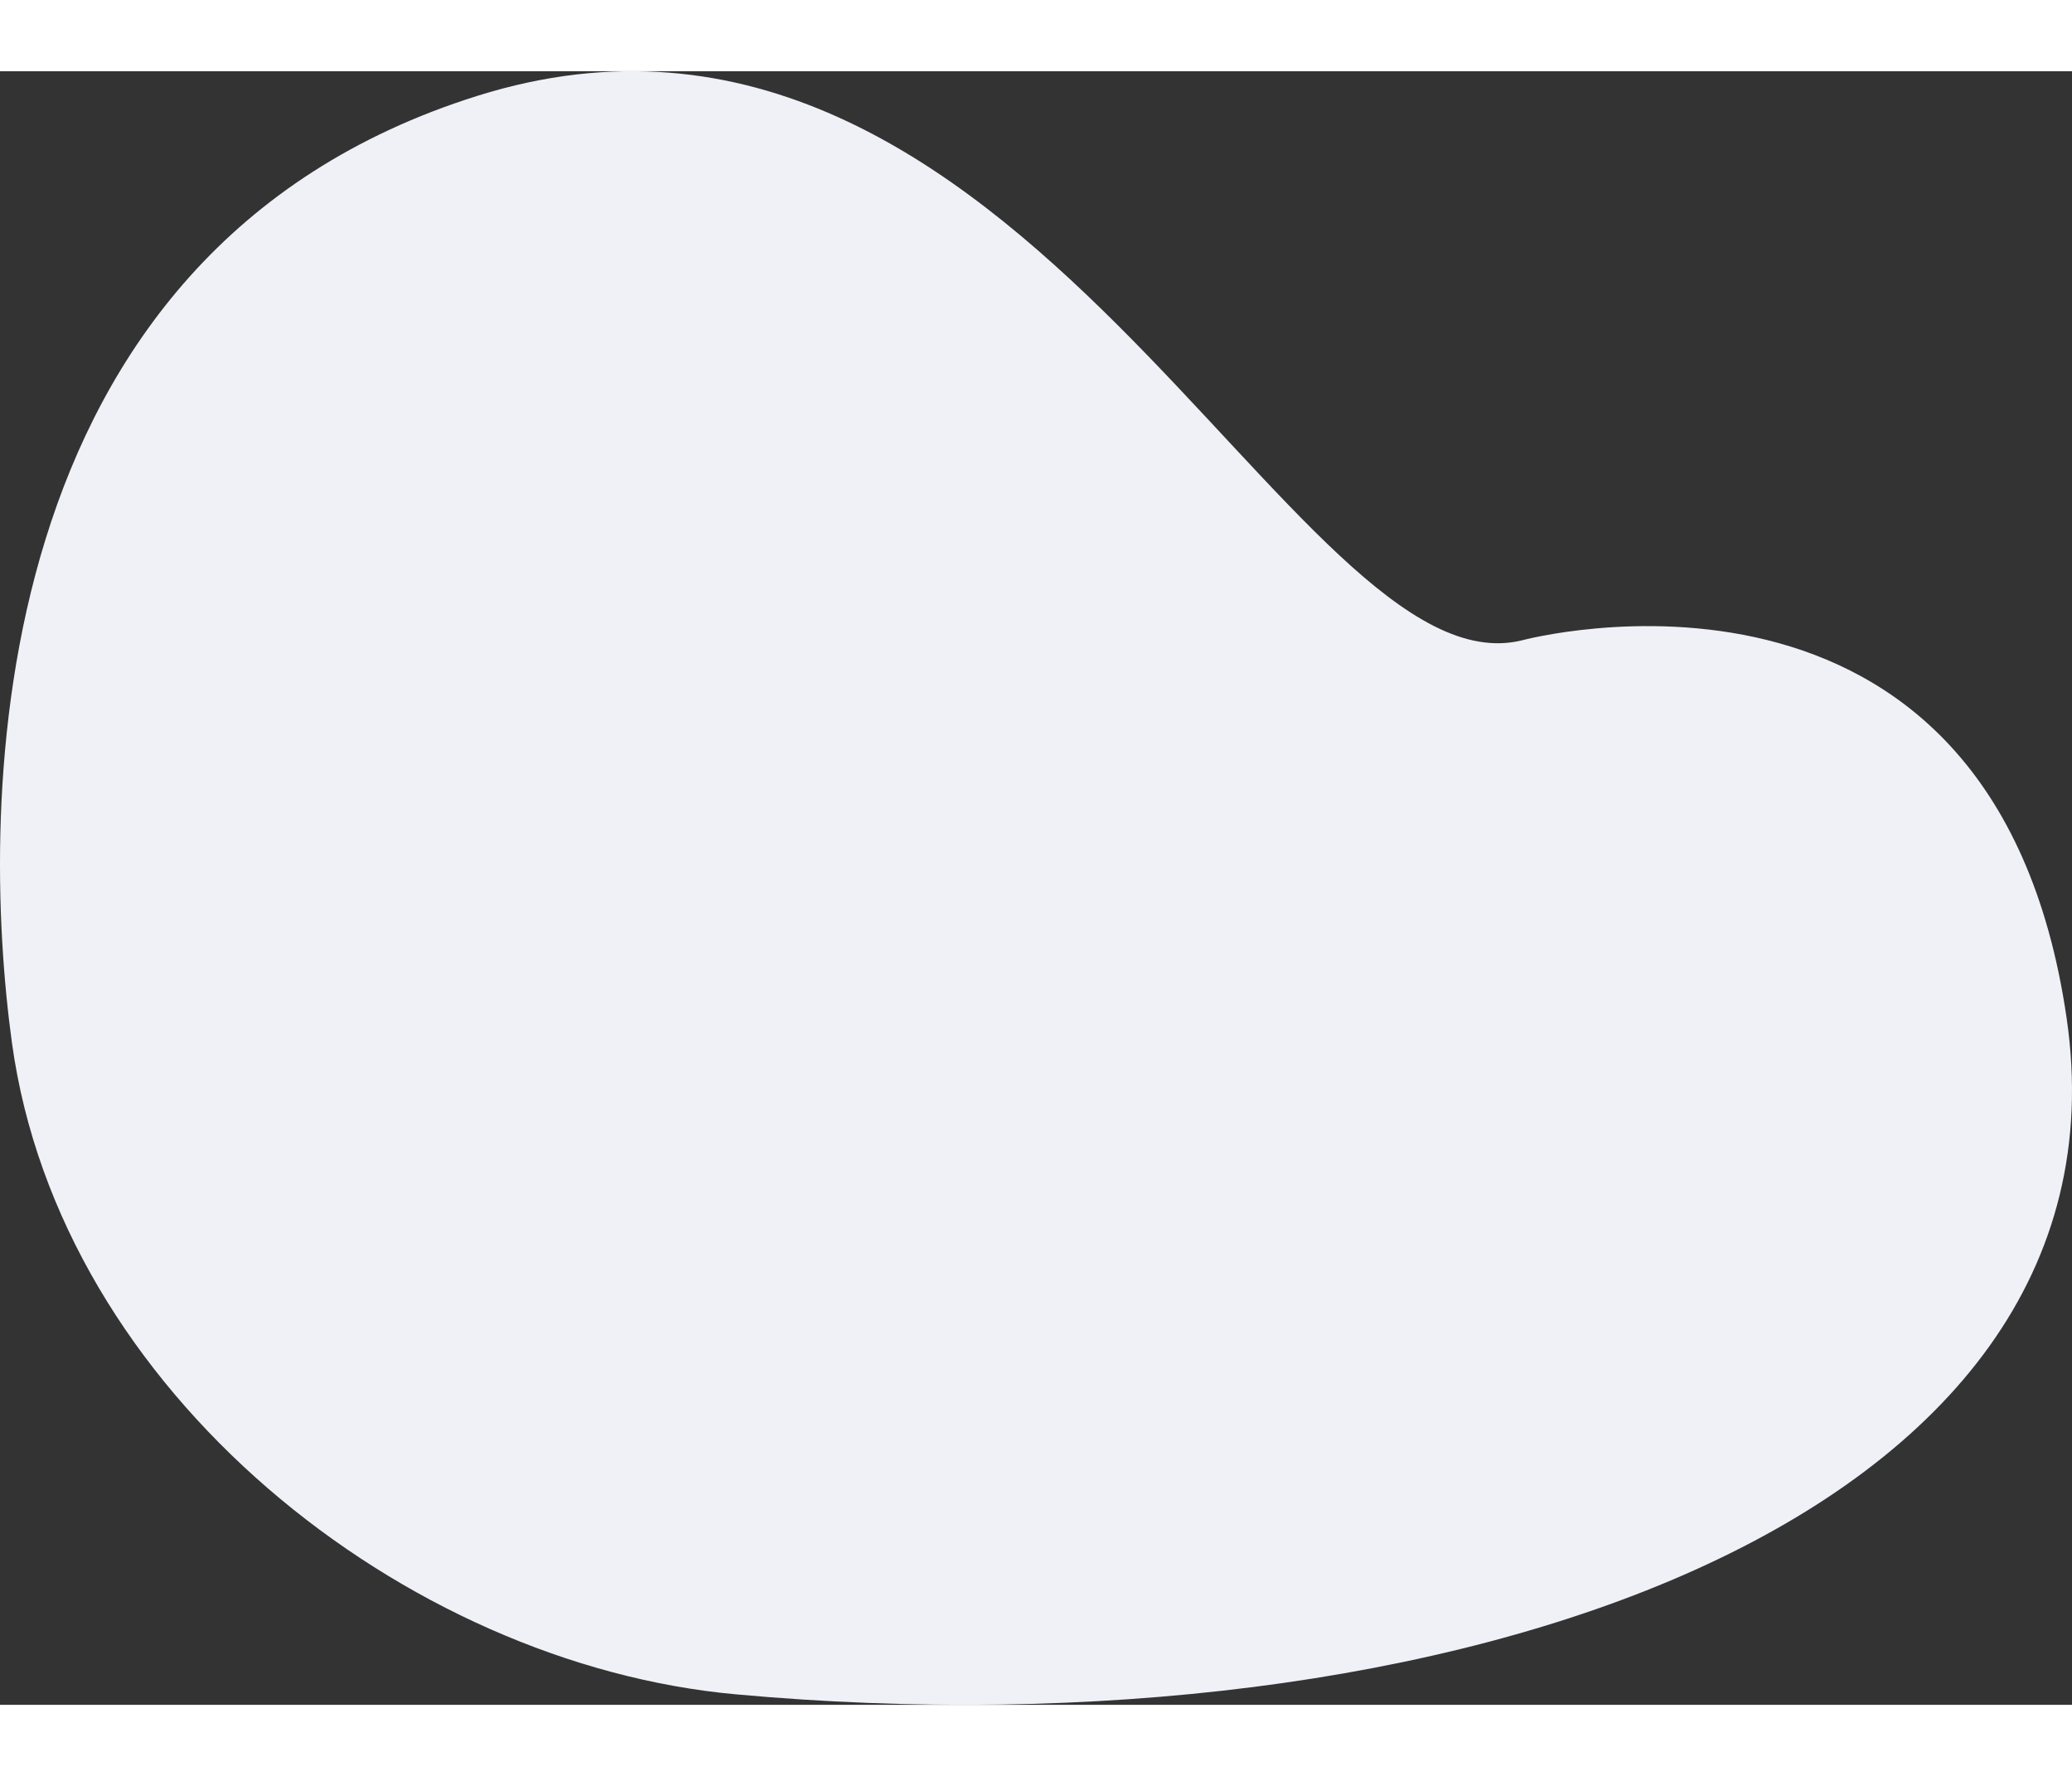 <svg xmlns="http://www.w3.org/2000/svg" width="246.168" height="211.019"
    viewBox="0 0 166.168 131.019">
    <rect x="0" y="0" width="166.168" height="131.019" fill="#333333" stroke="none"/>
    <path id="Path_1847" data-name="Path 1847"
        d="M.959,77.932C-1.65,58.963-1.7,14.507,38.3,1.97c43.534-13.646,65.5,48.2,83.772,43.67,0,0,37.785-10.171,43.668,30.322S115.935,135.366,59,130.176C32.5,127.762,4.815,105.963.959,77.932"
        transform="translate(0 0.001)" fill="#eff1f7" />
</svg>
  